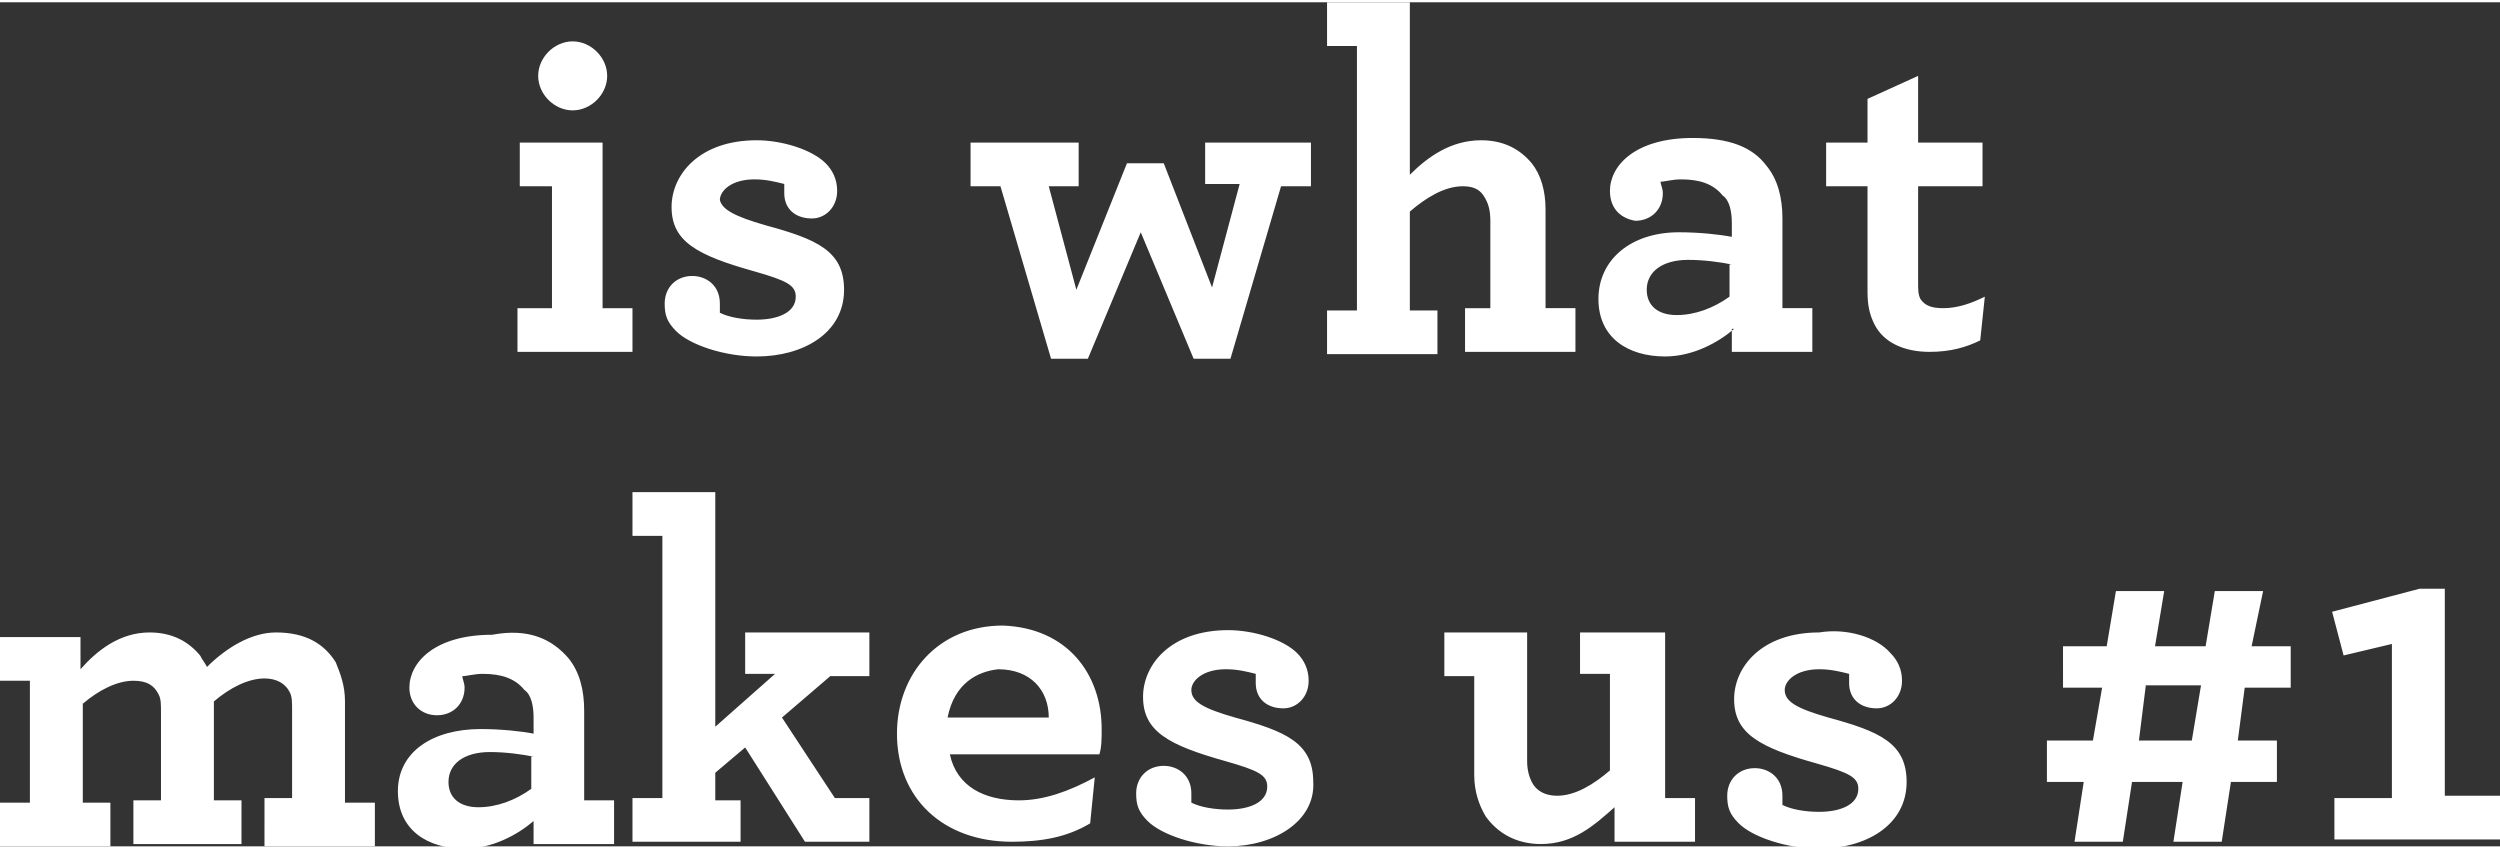 <!-- Generator: Adobe Illustrator 25.0.1, SVG Export Plug-In  -->
<svg version="1.1" xmlns="http://www.w3.org/2000/svg" xmlns:xlink="http://www.w3.org/1999/xlink" x="0px" y="0px" width="109px"
	 height="37px" viewBox="0 0 108.7 36.7" style="overflow:visible;enable-background:new 0 0 108.7 36.7;" xml:space="preserve">
<rect x="0" y="0" width="108.7" height="36.7" fill="#333333" stroke="none"/>
<style type="text/css">
	.st0{fill-rule:evenodd;clip-rule:evenodd;fill:#FFFFFF;}
</style>
<defs>
</defs>
<path class="st0" d="M101.5,36.5v-1.9h2.5v-6.7l-2.1,0.5l-0.5-1.9l3.8-1h1.1v9h2.4v1.9H101.5z M97.3,32.1H99v1.8h-2l-0.4,2.6h-2.1
	l0.4-2.6h-2.2l-0.4,2.6h-2.1l0.4-2.6H89v-1.8h2l0.4-2.3h-1.7V28h1.9l0.4-2.4h2.1L93.7,28h2.2l0.4-2.4h2.1L97.9,28h1.7v1.8h-2
	L97.3,32.1z M93.3,29.7L93,32.1h2.3l0.4-2.4H93.3z M83.5,12.9c0.2,0.3,0.5,0.4,1,0.4c0.6,0,1.2-0.2,1.8-0.5l-0.2,1.9
	c-0.6,0.3-1.3,0.5-2.2,0.5c-1.1,0-2-0.4-2.4-1.2c-0.2-0.4-0.3-0.8-0.3-1.4V8h-1.8V6.1h1.8V4.2l2.2-1v2.9h2.8V8h-2.8v4.2
	C83.4,12.5,83.4,12.7,83.5,12.9z M82.2,28.3c0.3,0.3,0.5,0.7,0.5,1.2c0,0.7-0.5,1.2-1.1,1.2c-0.7,0-1.2-0.4-1.2-1.1
	c0-0.1,0-0.3,0-0.4c-0.4-0.1-0.8-0.2-1.3-0.2c-1,0-1.5,0.5-1.5,0.9c0,0.5,0.5,0.8,1.9,1.2c2.2,0.6,3.4,1.1,3.4,2.8
	c0,1.9-1.8,2.9-3.8,2.9c-1.4,0-2.9-0.5-3.5-1.1c-0.4-0.4-0.5-0.7-0.5-1.2c0-0.7,0.5-1.2,1.2-1.2c0.6,0,1.2,0.4,1.2,1.2
	c0,0.1,0,0.2,0,0.4c0.4,0.2,1,0.3,1.6,0.3c0.9,0,1.7-0.3,1.7-1c0-0.5-0.4-0.7-1.8-1.1c-2.5-0.7-3.6-1.3-3.6-2.8
	c0-1.4,1.2-2.9,3.7-2.9C80.3,27.2,81.6,27.6,82.2,28.3z M75.4,14.2c-0.7,0.6-1.8,1.2-3,1.2c-1.6,0-2.9-0.8-2.9-2.5S70.9,10,73,10
	c0.9,0,1.8,0.1,2.3,0.2V9.6c0-0.5-0.1-1-0.4-1.2c-0.4-0.5-1-0.7-1.8-0.7c-0.4,0-0.7,0.1-0.9,0.1c0,0.1,0.1,0.3,0.1,0.5
	c0,0.7-0.5,1.2-1.2,1.2C70.5,9.4,70,9,70,8.2c0-1.1,1.1-2.3,3.6-2.3c1.6,0,2.6,0.4,3.2,1.2c0.5,0.6,0.7,1.4,0.7,2.3v3.9h1.3v1.9
	h-3.5V14.2z M75.3,11.4c-0.5-0.1-1.2-0.2-1.9-0.2c-1.1,0-1.8,0.5-1.8,1.3c0,0.7,0.5,1.1,1.3,1.1c0.8,0,1.6-0.3,2.3-0.8V11.4z
	 M68.7,29.3v-1.9h3.7v7.2h1.3v1.9h-3.5V35c-0.9,0.8-1.8,1.6-3.2,1.6c-1.1,0-1.9-0.5-2.4-1.2c-0.3-0.5-0.5-1.1-0.5-1.8v-4.3h-1.3
	v-1.9h3.6v5.6c0,0.4,0.1,0.7,0.2,0.9c0.2,0.4,0.6,0.6,1.1,0.6c0.8,0,1.6-0.5,2.3-1.1v-4.2H68.7z M63.6,13.3h1.2V9.5
	c0-0.5-0.1-0.8-0.3-1.1C64.3,8.1,64,8,63.6,8c-0.8,0-1.6,0.5-2.3,1.1v4.3h1.2v1.9h-4.8v-1.9H59V1.9h-1.3V0h3.6v7.5
	c0.8-0.8,1.8-1.5,3.1-1.5c1,0,1.7,0.4,2.2,1c0.4,0.5,0.6,1.2,0.6,2v4.3h1.3v1.9h-4.8V13.3z M53.4,36.7c-1.4,0-2.9-0.5-3.5-1.1
	c-0.4-0.4-0.5-0.7-0.5-1.2c0-0.7,0.5-1.2,1.2-1.2c0.6,0,1.2,0.4,1.2,1.2c0,0.1,0,0.2,0,0.4c0.4,0.2,1,0.3,1.6,0.3
	c0.9,0,1.7-0.3,1.7-1c0-0.5-0.4-0.7-1.8-1.1c-2.5-0.7-3.6-1.3-3.6-2.8c0-1.4,1.2-2.9,3.7-2.9c1.1,0,2.4,0.4,3,1
	c0.3,0.3,0.5,0.7,0.5,1.2c0,0.7-0.5,1.2-1.1,1.2c-0.7,0-1.2-0.4-1.2-1.1c0-0.1,0-0.3,0-0.4c-0.4-0.1-0.8-0.2-1.3-0.2
	c-1,0-1.5,0.5-1.5,0.9c0,0.5,0.5,0.8,1.9,1.2c2.2,0.6,3.4,1.1,3.4,2.8C57.2,35.6,55.4,36.7,53.4,36.7z M53.5,15.5h-1.6L49.6,10
	l-2.3,5.5h-1.6L43.5,8h-1.3V6.1h4.7v1.9h-1.3l1.2,4.5L49,7h1.6l2.1,5.4l1.2-4.5h-1.5V6.1H57V8h-1.3L53.5,15.5z M47.9,31.6
	c0,0.4,0,0.8-0.1,1.1h-6.5c0.3,1.4,1.5,2,3,2c1.1,0,2.2-0.4,3.3-1l-0.2,2c-1,0.6-2.1,0.8-3.4,0.8c-3,0-5-1.9-5-4.7
	c0-2.6,1.8-4.7,4.6-4.7C46.4,27.2,47.9,29.2,47.9,31.6z M41.2,31.1h4.4c0-1.2-0.8-2.1-2.2-2.1C42.5,29.1,41.5,29.6,41.2,31.1z
	 M32.4,32.4l-1.3,1.1v1.2h1.1v1.8h-4.7v-1.9h1.3V23.2h-1.3v-1.9h3.6v10.2l2.6-2.3h-1.3v-1.8h5.4v1.9h-1.7L34,31.1l2.3,3.5h1.5v1.9
	H35L32.4,32.4z M33.3,9.7c2.2,0.6,3.4,1.1,3.4,2.8c0,1.9-1.8,2.9-3.8,2.9c-1.4,0-2.9-0.5-3.5-1.1c-0.4-0.4-0.5-0.7-0.5-1.2
	c0-0.7,0.5-1.2,1.2-1.2c0.6,0,1.2,0.4,1.2,1.2c0,0.1,0,0.2,0,0.4c0.4,0.2,1,0.3,1.6,0.3c0.9,0,1.7-0.3,1.7-1c0-0.5-0.4-0.7-1.8-1.1
	c-2.5-0.7-3.6-1.3-3.6-2.8c0-1.4,1.2-2.9,3.7-2.9c1.1,0,2.4,0.4,3,1c0.3,0.3,0.5,0.7,0.5,1.2c0,0.7-0.5,1.2-1.1,1.2
	c-0.7,0-1.2-0.4-1.2-1.1c0-0.1,0-0.3,0-0.4c-0.4-0.1-0.8-0.2-1.3-0.2c-1,0-1.5,0.5-1.5,0.9C31.4,9,31.9,9.3,33.3,9.7z M22.6,13.3H24
	V8h-1.4V6.1h3.6v7.2h1.3v1.9h-5V13.3z M24.9,4.7c-0.8,0-1.5-0.7-1.5-1.5c0-0.8,0.7-1.5,1.5-1.5c0.8,0,1.5,0.7,1.5,1.5
	C26.4,4,25.7,4.7,24.9,4.7z M24.7,28.5c0.5,0.6,0.7,1.4,0.7,2.3v3.9h1.3v1.9h-3.5v-1c-0.7,0.6-1.8,1.2-3,1.2c-1.6,0-2.9-0.8-2.9-2.5
	c0-1.7,1.5-2.7,3.6-2.7c0.9,0,1.8,0.1,2.3,0.2v-0.7c0-0.5-0.1-1-0.4-1.2c-0.4-0.5-1-0.7-1.8-0.7c-0.4,0-0.7,0.1-0.9,0.1
	c0,0.1,0.1,0.3,0.1,0.5c0,0.7-0.5,1.2-1.2,1.2c-0.7,0-1.2-0.5-1.2-1.2c0-1.1,1.1-2.3,3.6-2.3C23,27.2,24,27.7,24.7,28.5z M23.2,32.8
	c-0.5-0.1-1.2-0.2-1.9-0.2c-1.1,0-1.8,0.5-1.8,1.3c0,0.7,0.5,1.1,1.3,1.1c0.8,0,1.6-0.3,2.3-0.8V32.8z M11.5,34.6h1.2v-3.8
	c0-0.4,0-0.6-0.1-0.8c-0.2-0.4-0.6-0.6-1.1-0.6c-0.7,0-1.5,0.4-2.2,1v4.3h1.2v1.9H5.8v-1.9H7v-3.8c0-0.4,0-0.6-0.1-0.8
	c-0.2-0.4-0.5-0.6-1.1-0.6c-0.7,0-1.5,0.4-2.2,1v4.3h1.2v1.9H0v-1.9h1.3v-5.3H0v-1.9h3.5v1.4c0.7-0.8,1.7-1.6,3-1.6
	c1,0,1.7,0.4,2.2,1c0.1,0.2,0.2,0.3,0.3,0.5c0.8-0.8,1.9-1.5,3-1.5c1.3,0,2.1,0.5,2.6,1.3c0.2,0.5,0.4,1,0.4,1.7v4.4h1.3v1.9h-4.8
	V34.6z"/>
</svg>
